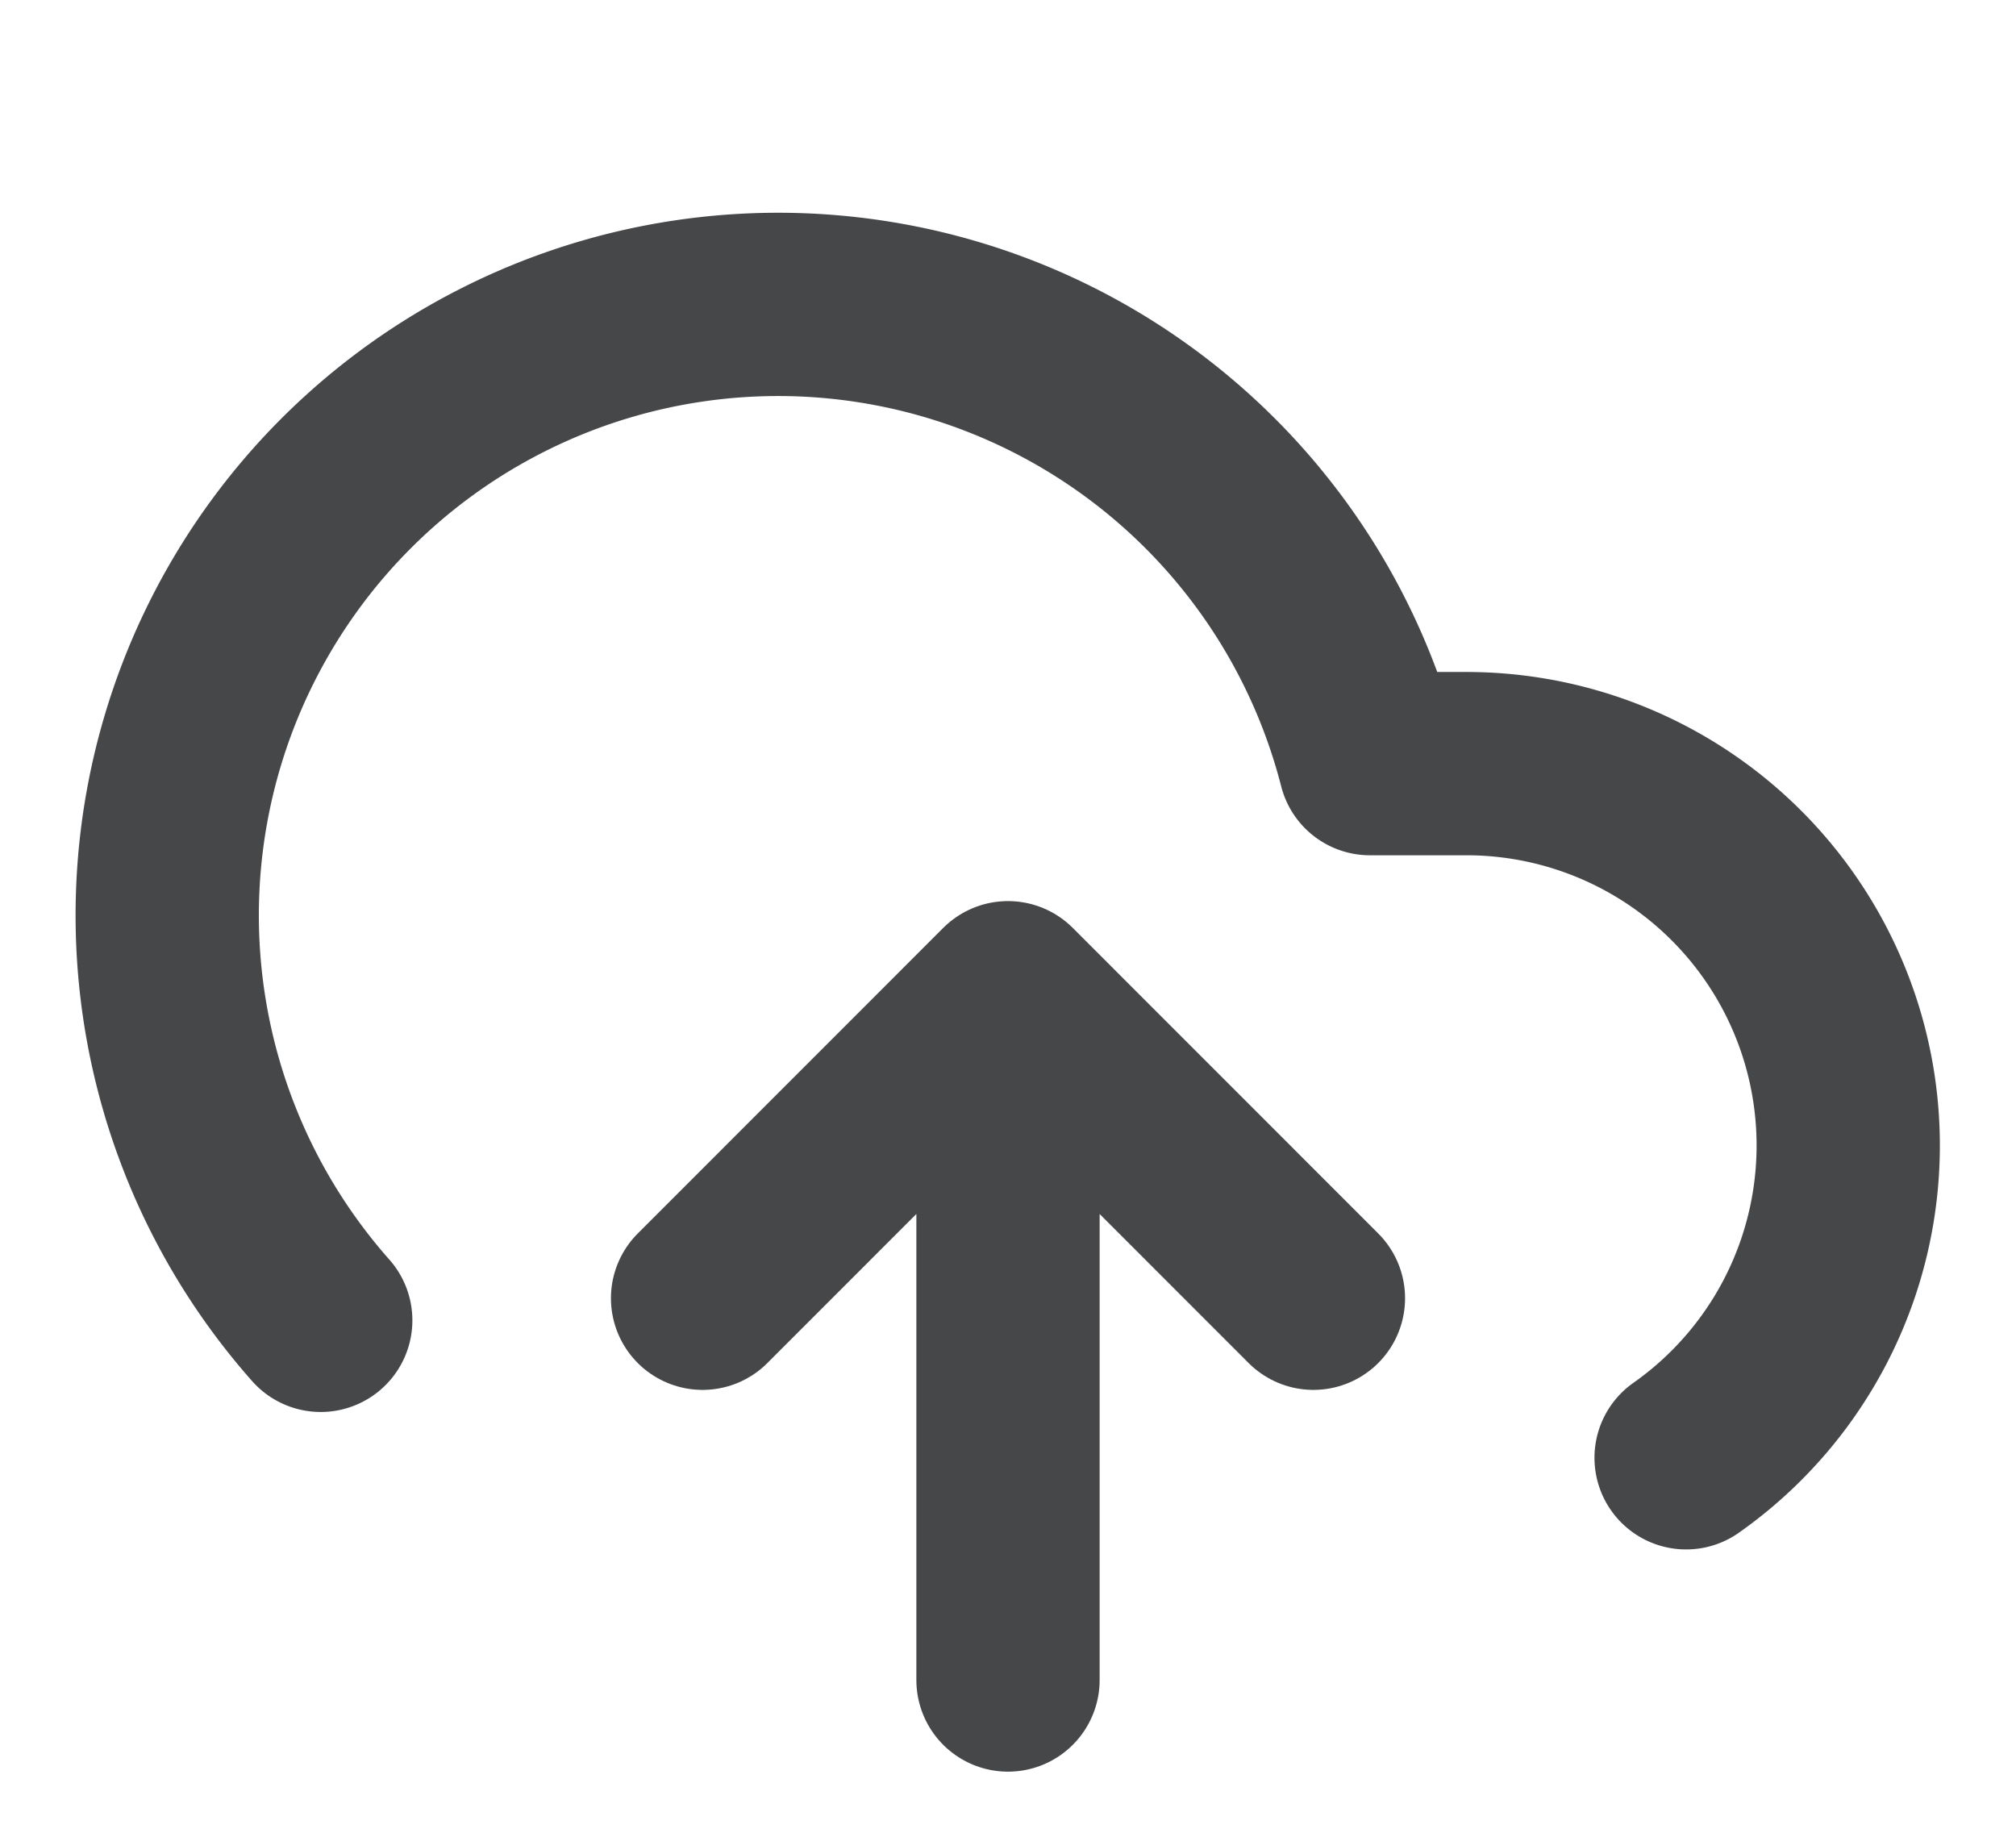 <svg width="22" height="20" viewBox="0 0 22 20" fill="none" xmlns="http://www.w3.org/2000/svg">
    <path d="M14.333 14.167 11 10.833l-3.333 3.334M11 18.333v-7.5" stroke="#464749" stroke-width="2" stroke-linecap="round" stroke-linejoin="round"/>
    <path d="M18.4 15.908A4.167 4.167 0 0 0 16 8.333h-1.05A6.667 6.667 0 1 0 3.5 14.408" stroke="#464749" stroke-width="2" stroke-linecap="round" stroke-linejoin="round"/>
</svg>
